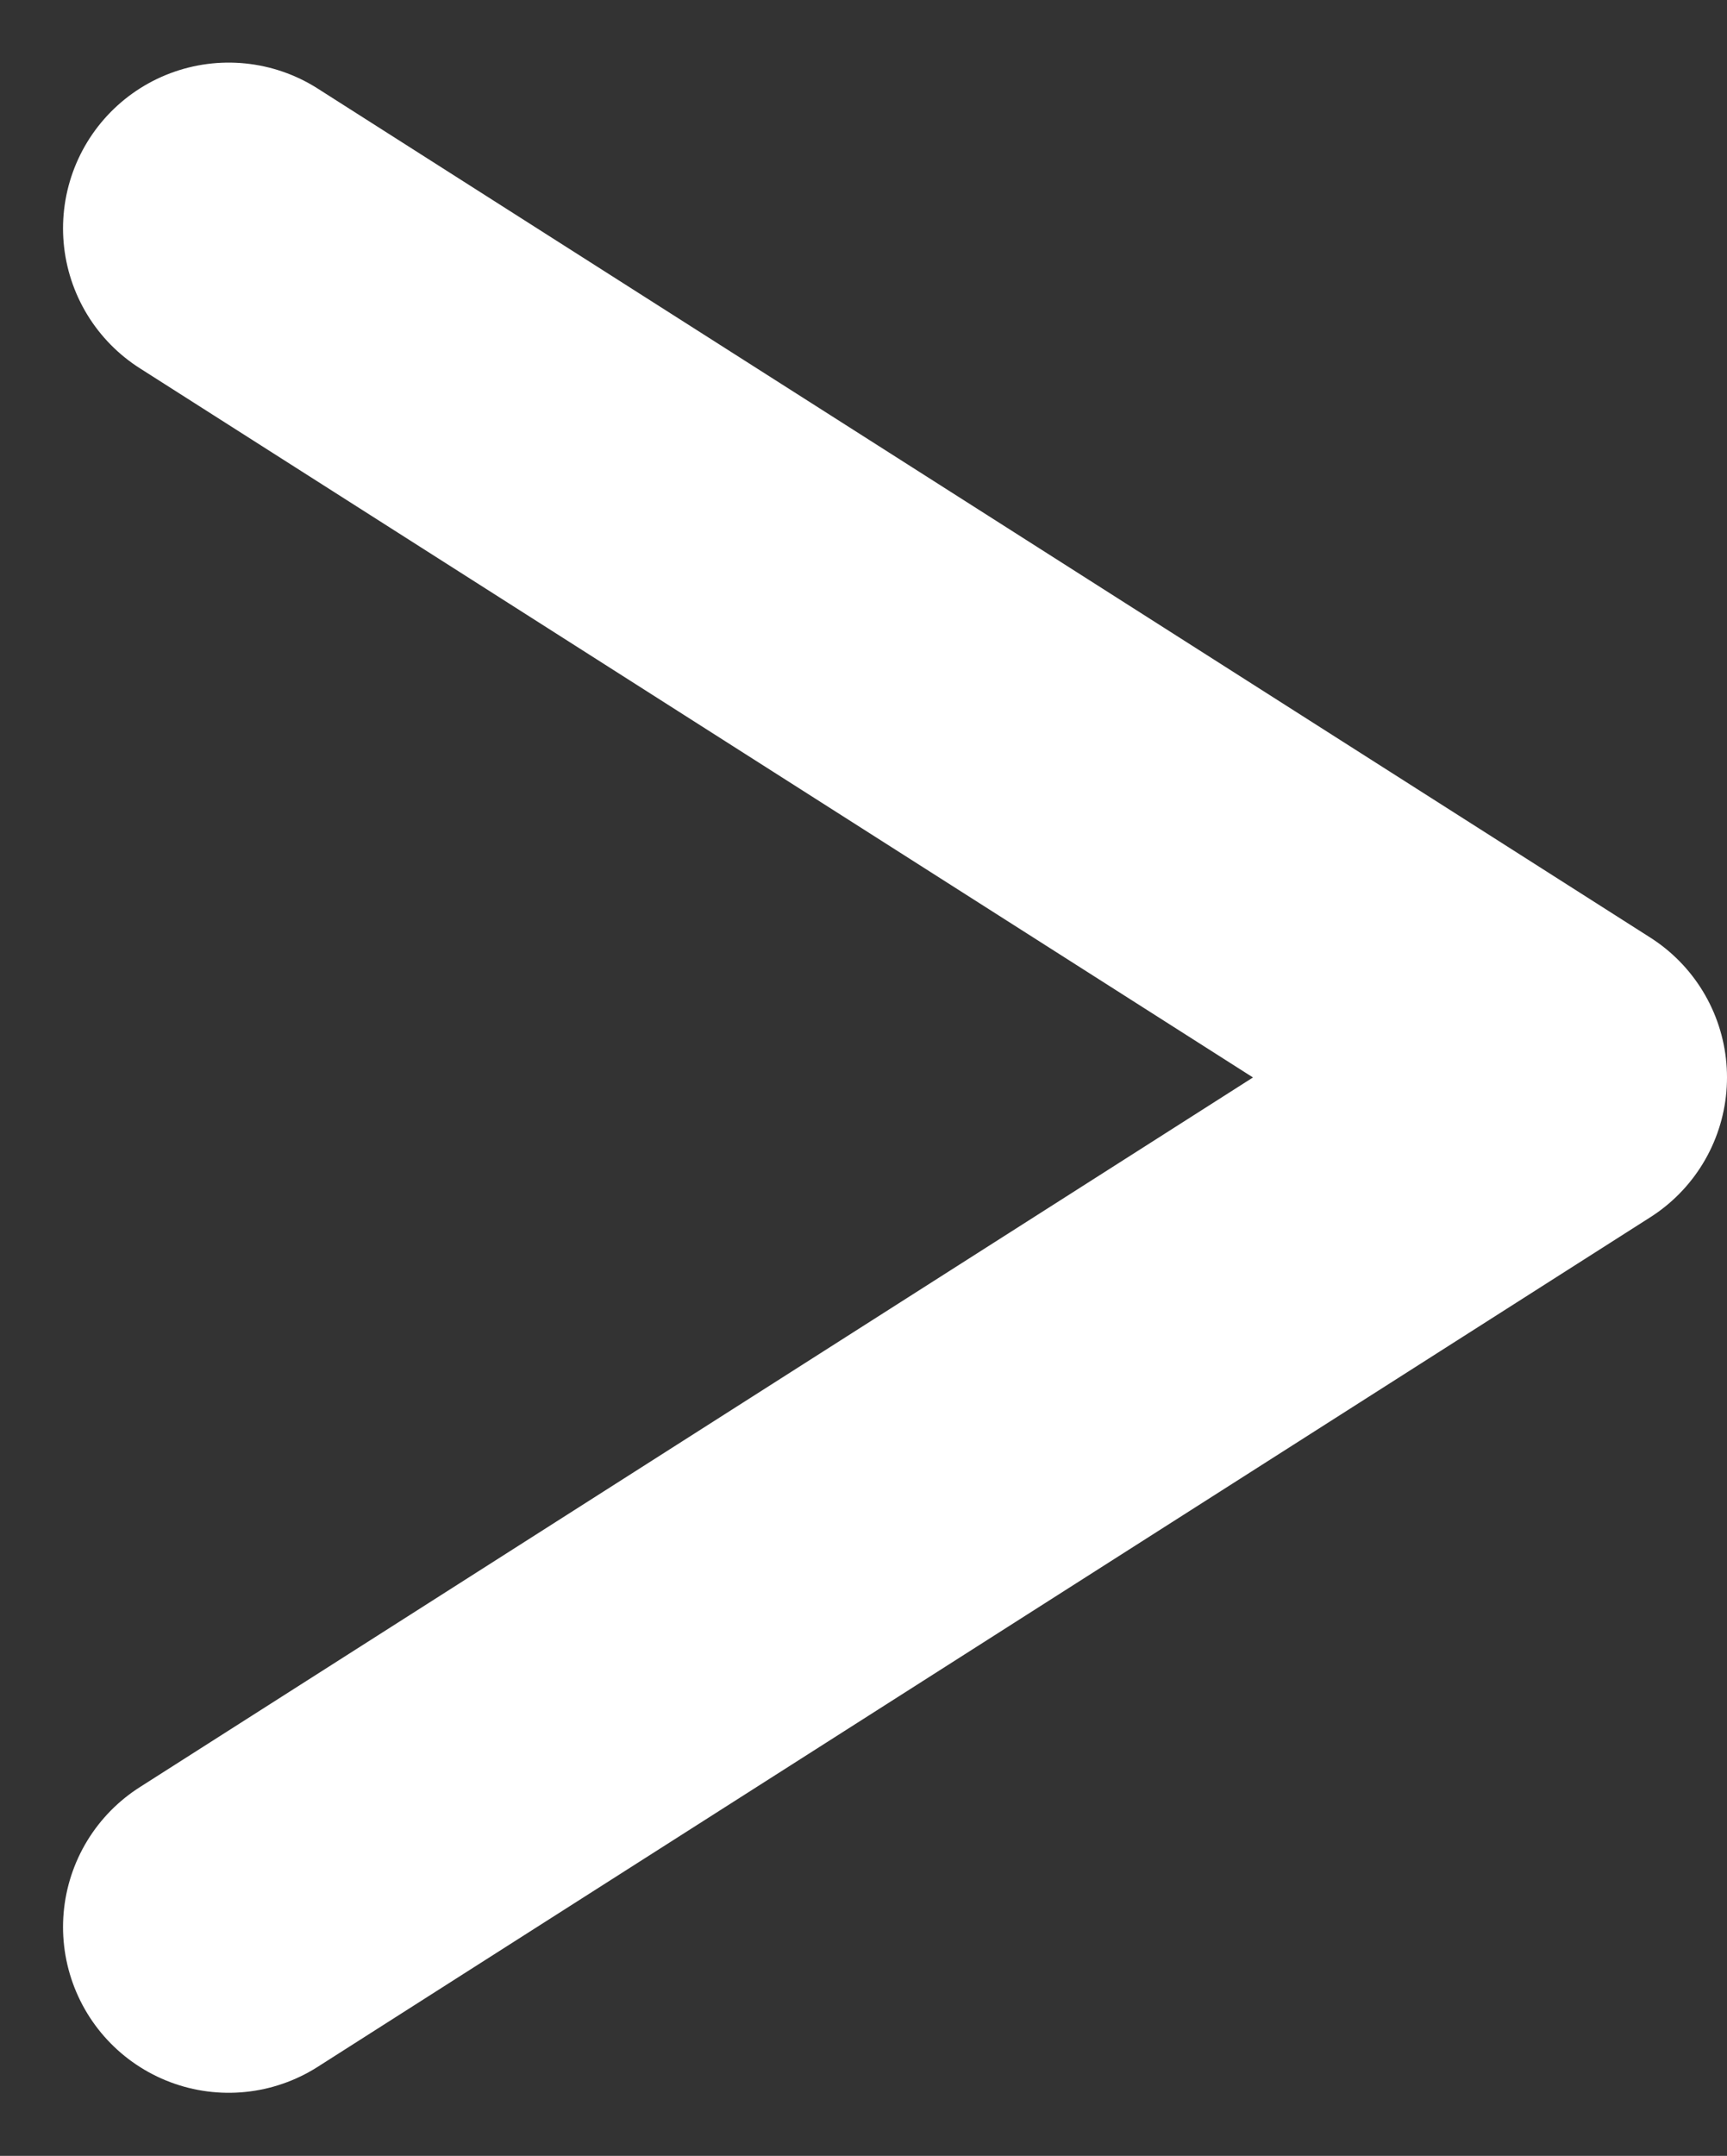 <svg xmlns="http://www.w3.org/2000/svg" width="18.192" height="22.695" viewBox="0 0 18.192 22.695">
  <rect x="0" y="0" width="18.192" height="22.695" fill="#333333" stroke="none"/>
  <path id="パス_294" data-name="パス 294" d="M862,3383.7l14.038,8.938L862,3401.582" transform="translate(-859.591 -3381.296)" fill="none" stroke="#fff" stroke-linecap="round" stroke-linejoin="round" stroke-width="3.49"/>
</svg>
